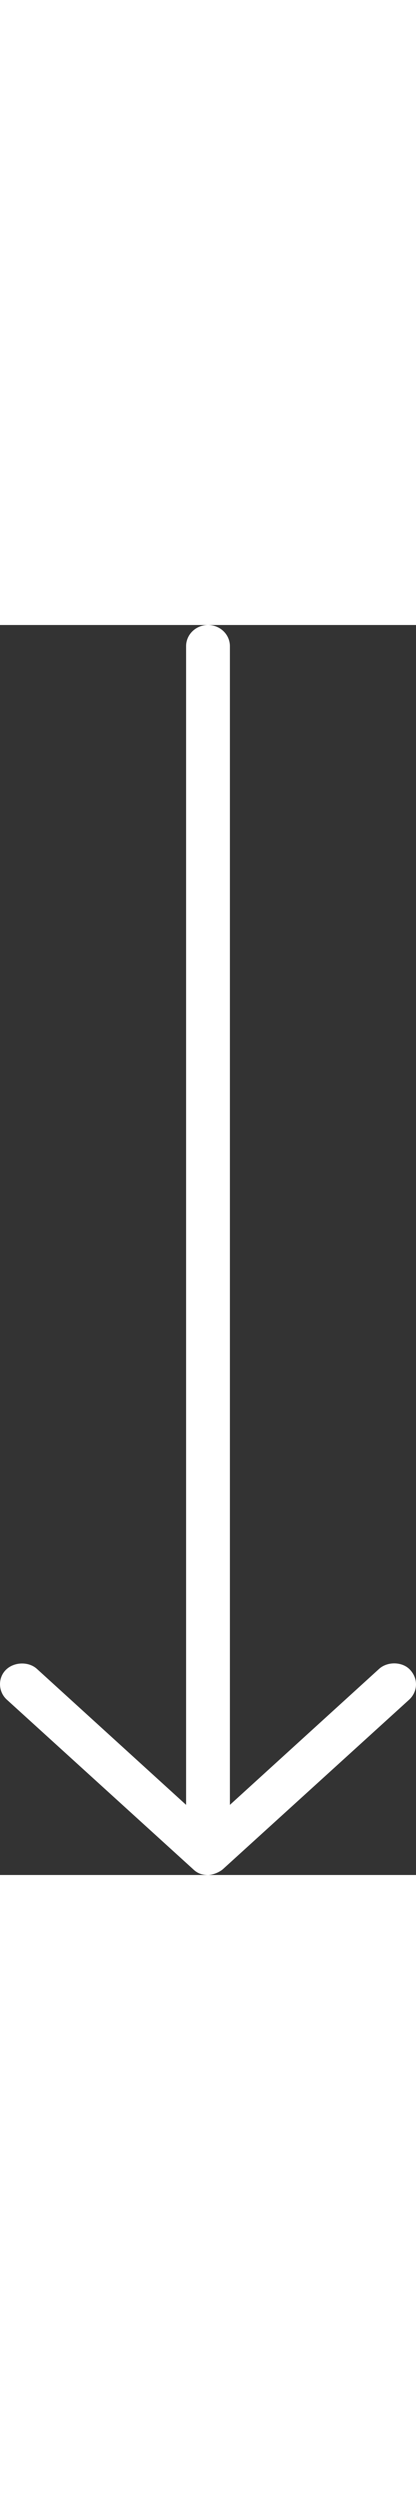 <svg width="10px" height="60px" viewBox="0 0 20 60" version="1.1" xmlns="http://www.w3.org/2000/svg" xmlns:xlink="http://www.w3.org/1999/xlink"><rect x="0" y="0" width="20" height="60" fill="#333333" stroke="none"/><g id="Home" stroke="none" stroke-width="1" fill="none" fill-rule="evenodd"><g id="D-iD_www_Home_v3.0" transform="translate(-159, -758)" fill="#FFFFFF"><g id="Hero" transform="translate(159, 81)"><path d="M9.276,677.286 L0.329,685.416 C-0.078,685.795 -0.125,686.41 0.288,686.853 C0.656,687.248 1.376,687.258 1.776,686.892 L8.947,680.366 L8.947,735.984 C8.947,736.545 9.418,737 10,737 C10.582,737 11.053,736.545 11.053,735.984 L11.053,680.366 L18.224,686.892 C18.625,687.258 19.326,687.232 19.712,686.853 C20.119,686.452 20.084,685.789 19.671,685.416 L10.724,677.286 C10.481,677.048 10.247,677.004 10,677 C9.758,677 9.433,677.143 9.276,677.286 Z" id="Arrow" transform="translate(10, 707) rotate(-180) translate(-10, -707) "></path></g></g></g></svg>